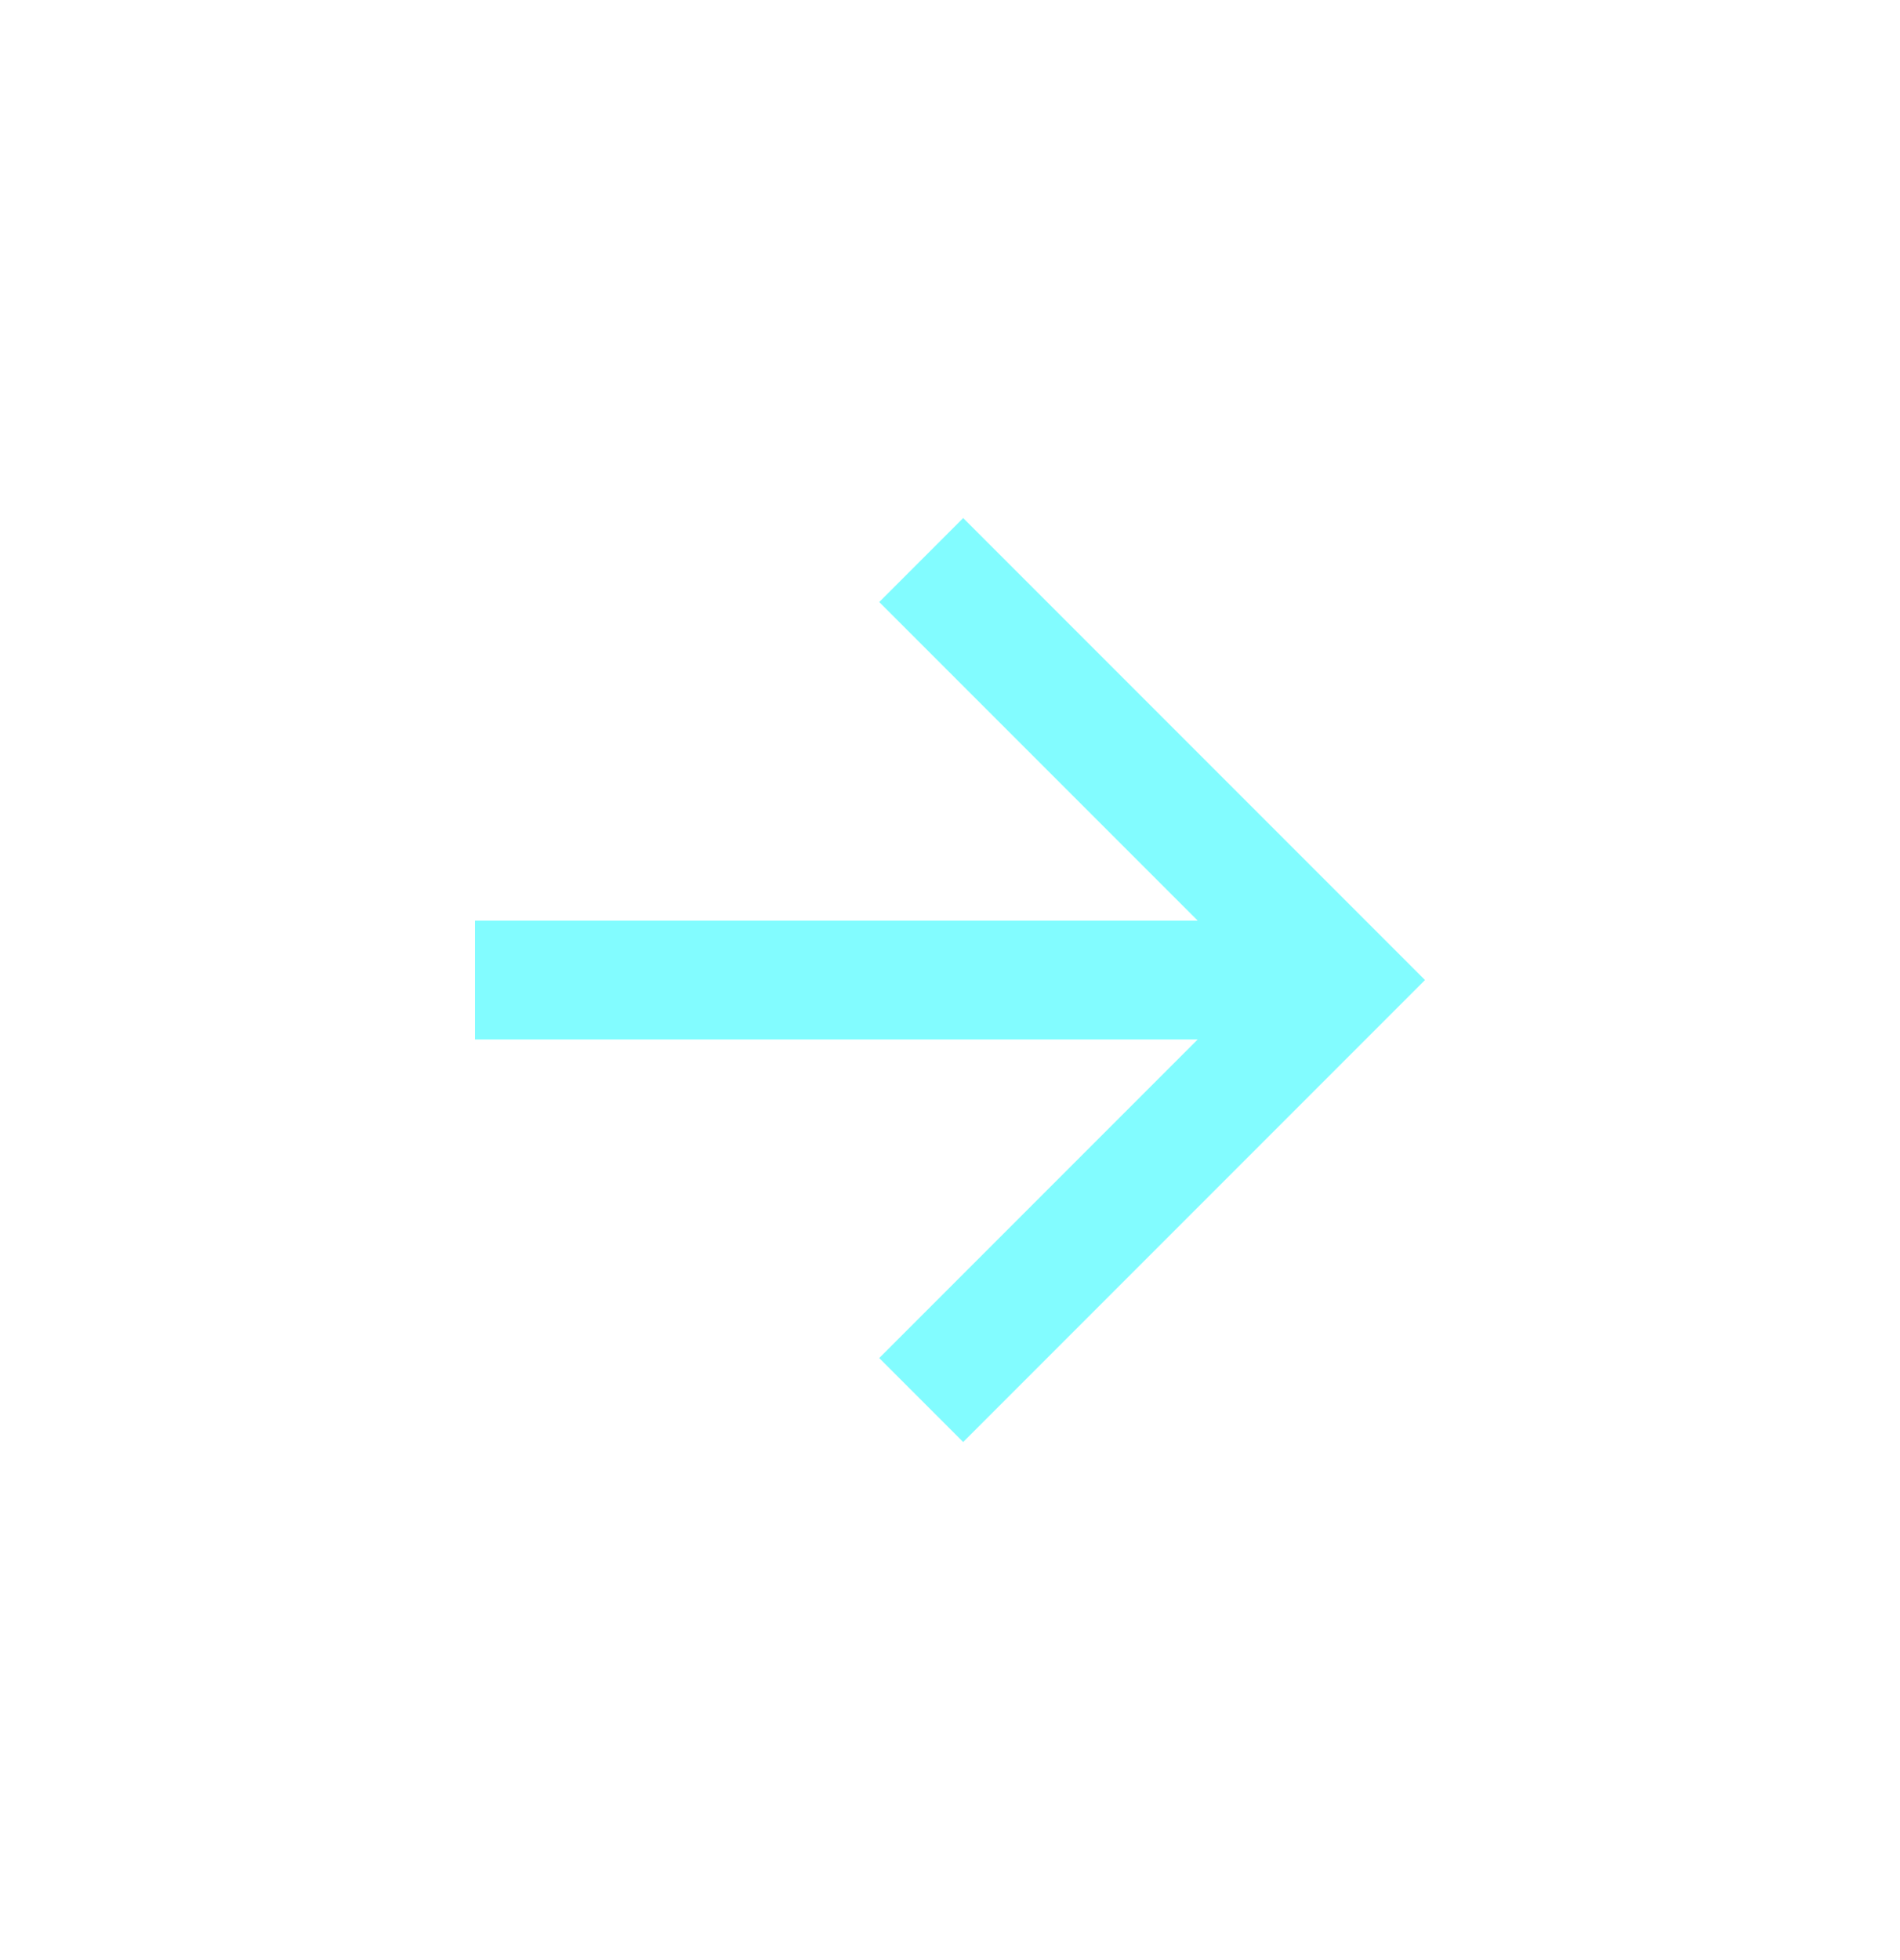 <svg width="32" height="33" viewBox="0 0 32 33" fill="none" xmlns="http://www.w3.org/2000/svg">
<g id="arrow-right-line">
<path id="Vector" d="M20.172 15.5L14.808 10.136L16.222 8.722L24 16.5L16.222 24.278L14.808 22.864L20.172 17.5H8V15.5L20.172 15.5Z" fill="#82FCFF"/>
</g>
</svg>

